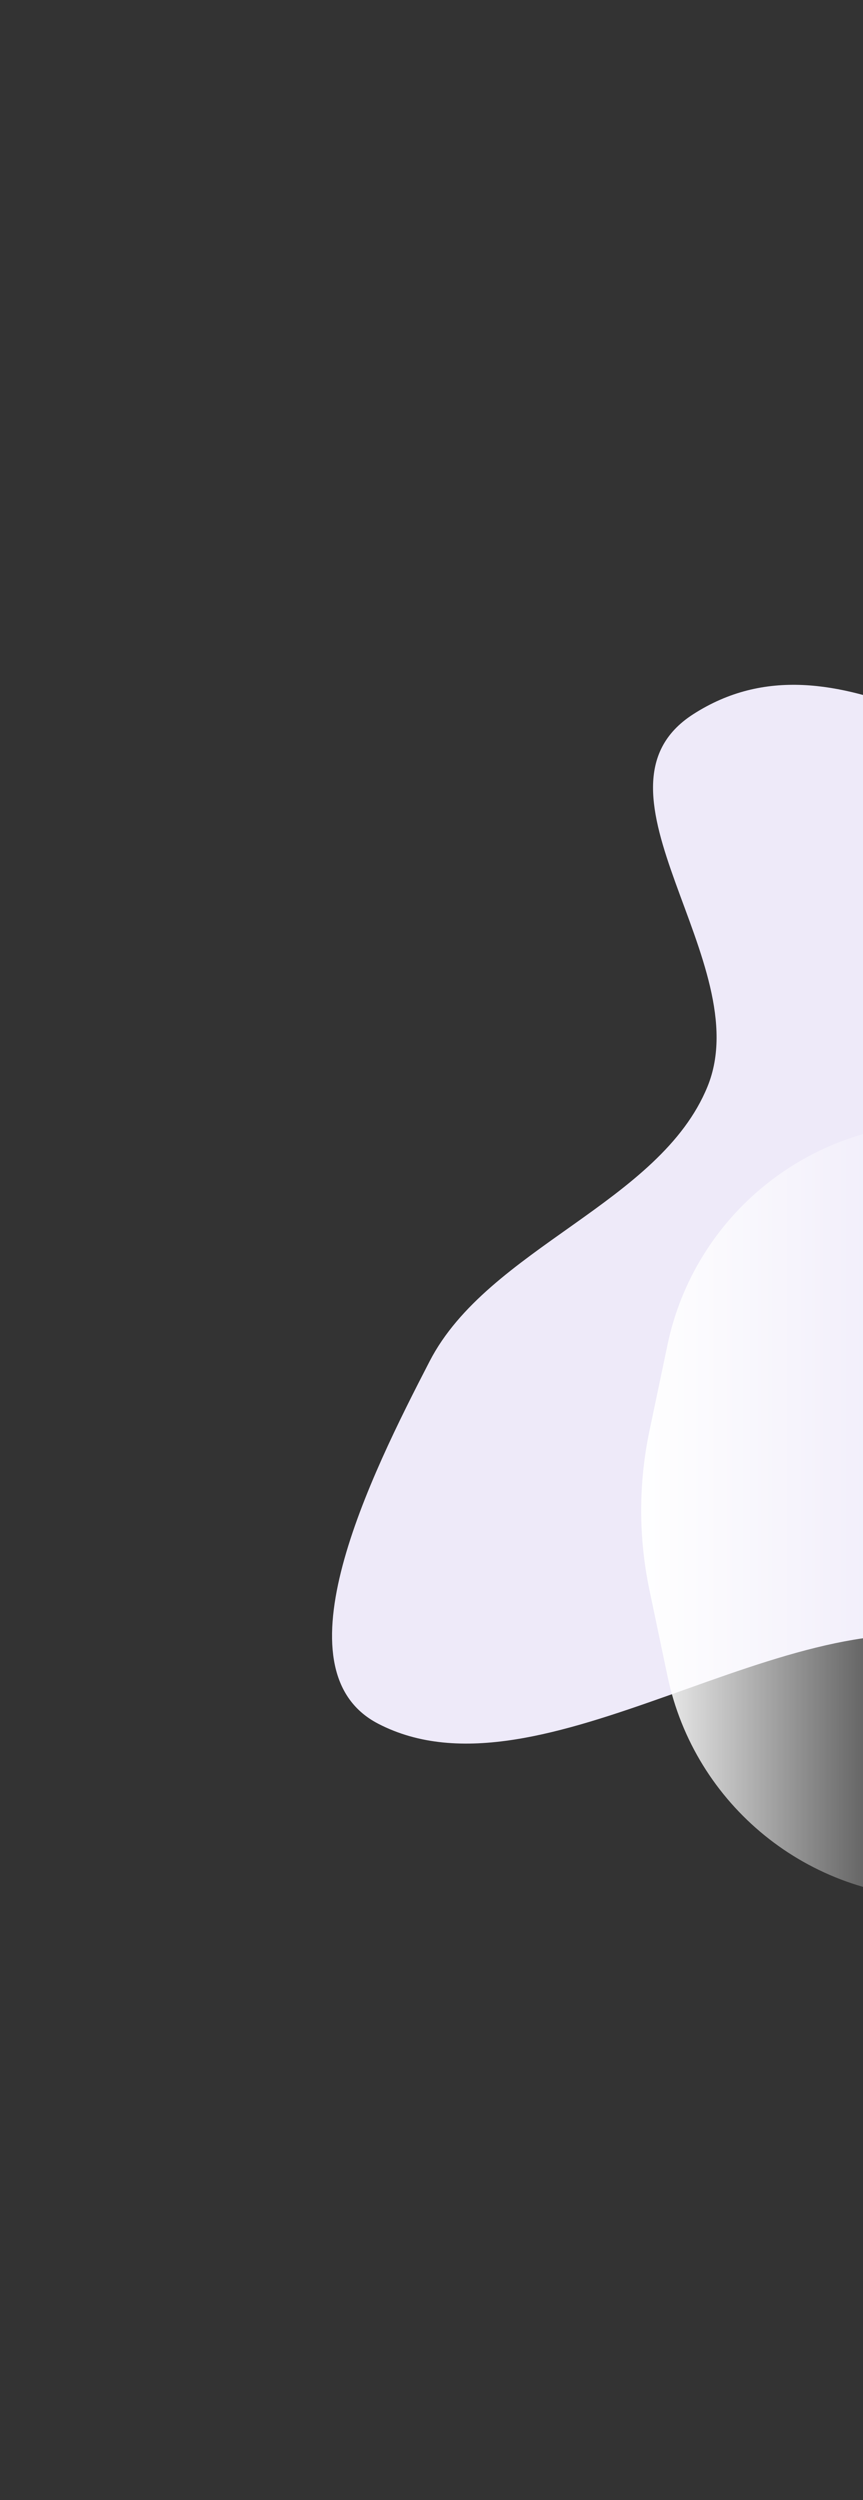 <svg width="551" height="1596" viewBox="0 0 551 1596" fill="none" xmlns="http://www.w3.org/2000/svg">
<rect x="0" y="0" width="551" height="1596" fill="#333333" stroke="none"/>
<path fill-rule="evenodd" clip-rule="evenodd" d="M1090.17 1096.58C1037.09 1100.83 982.823 1048.43 937.034 1080.79C863.152 1132.99 877.699 1265 796.778 1303.88C738.428 1331.92 682.483 1264.31 650.732 1218.37C618.75 1172.09 677.201 1065.13 620.456 1048.77C504.459 1015.32 345.906 1154.64 241.419 1100.34C175.081 1065.86 236.393 942.311 274.356 868.892C311.772 796.528 421.399 768.07 451.747 693.566C483.916 614.593 367.711 504.109 442.559 455.96C533.786 397.274 634.386 492.758 730.466 514.268C776.832 524.648 825.913 584.425 866.09 550.779C971.406 462.584 958.047 253.789 1086.78 215.88C1180.27 188.348 1090.24 410.124 1155.96 465.415C1213.24 513.601 1366.55 407.74 1396.55 476.482C1429.12 551.111 1298.92 632.034 1265.22 715.791C1247.13 760.742 1238.49 808.921 1244.94 853.282C1255.24 924.216 1356.44 983.637 1313.84 1050.6C1272.07 1116.27 1165.35 1090.56 1090.17 1096.58Z" fill="#EEEAF9"/>
<path d="M600.375 1211.48C516.159 1211.48 443.47 1152.45 426.185 1070.03L414.641 1014.98C407.623 981.519 407.623 946.961 414.641 913.496L426.185 858.449C443.47 776.026 516.159 716.999 600.375 716.999L600.375 1211.48Z" fill="url(#paint0_linear_4849_7748)"/>
<defs>
<linearGradient id="paint0_linear_4849_7748" x1="404" y1="964.24" x2="600.375" y2="964.24" gradientUnits="userSpaceOnUse">
<stop stop-color="white"/>
<stop offset="1" stop-color="white" stop-opacity="0"/>
</linearGradient>
</defs>
</svg>
